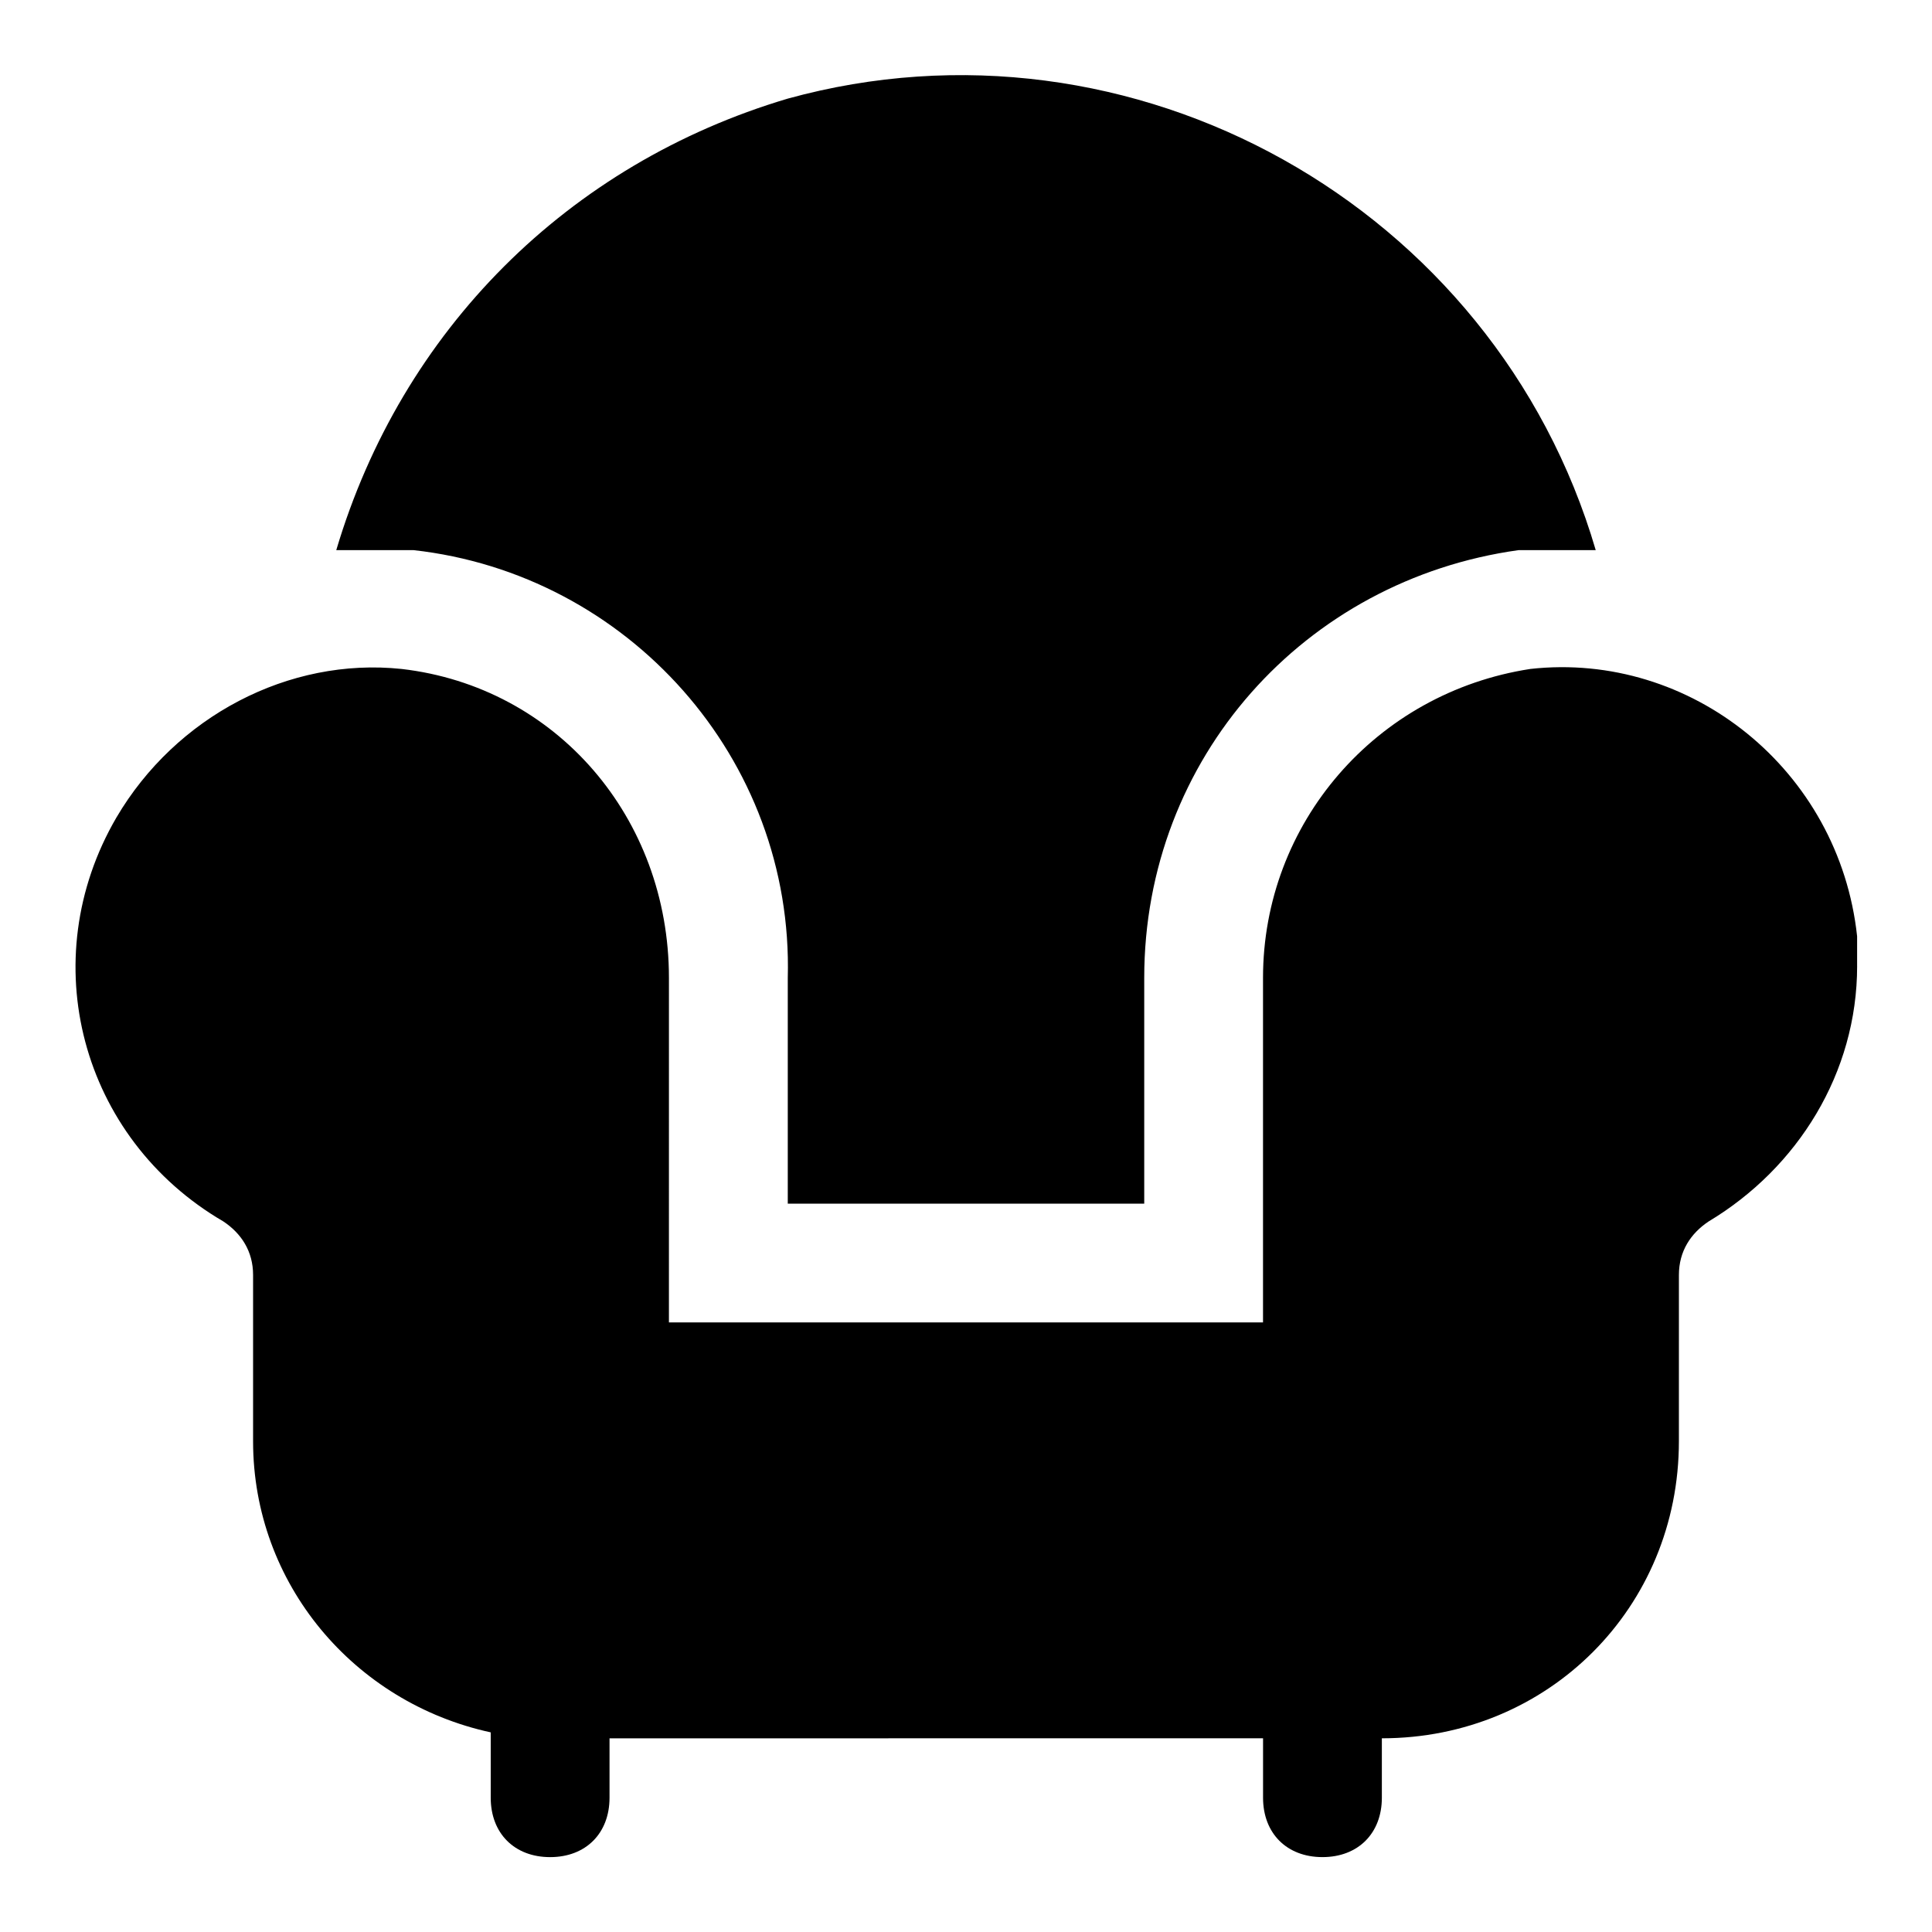 <?xml version="1.0" encoding="UTF-8"?>
<!-- Uploaded to: SVG Repo, www.svgrepo.com, Generator: SVG Repo Mixer Tools -->
<svg fill="#000000" width="800px" height="800px" version="1.1" viewBox="144 144 512 512" xmlns="http://www.w3.org/2000/svg">
 <path d="m636.16 400c0 28.34-15.742 53.531-39.359 67.699-4.723 3.148-7.871 7.871-7.871 14.168l-0.004 44.082c0 44.082-34.637 78.719-78.719 78.719v15.742c0 9.445-6.297 15.742-15.742 15.742-9.445 0-15.742-6.297-15.742-15.742v-15.742l-173.19 0.004v15.742c0 9.445-6.297 15.742-15.742 15.742-9.445 0-15.742-6.297-15.742-15.742v-17.32c-36.211-7.871-62.977-39.359-62.977-77.145v-44.082c0-6.297-3.148-11.02-7.871-14.168-37.785-22.043-50.383-69.273-28.34-107.06 15.742-26.766 45.656-42.508 75.57-39.359 40.934 4.723 70.848 39.359 70.848 81.867l-0.004 91.312h157.44v-91.316c0-40.934 29.914-75.57 70.848-81.867 42.508-4.723 81.867 26.766 86.594 70.848v7.875zm-393.6-110.21h11.02c56.68 6.297 100.76 55.105 99.188 113.36v59.832h94.465v-59.828c0-58.254 42.508-105.48 99.188-113.36h11.02 9.445c-26.762-91.316-122.8-144.85-214.12-119.66-58.254 17.316-102.34 61.402-119.65 119.65h9.445z"/>
</svg>
